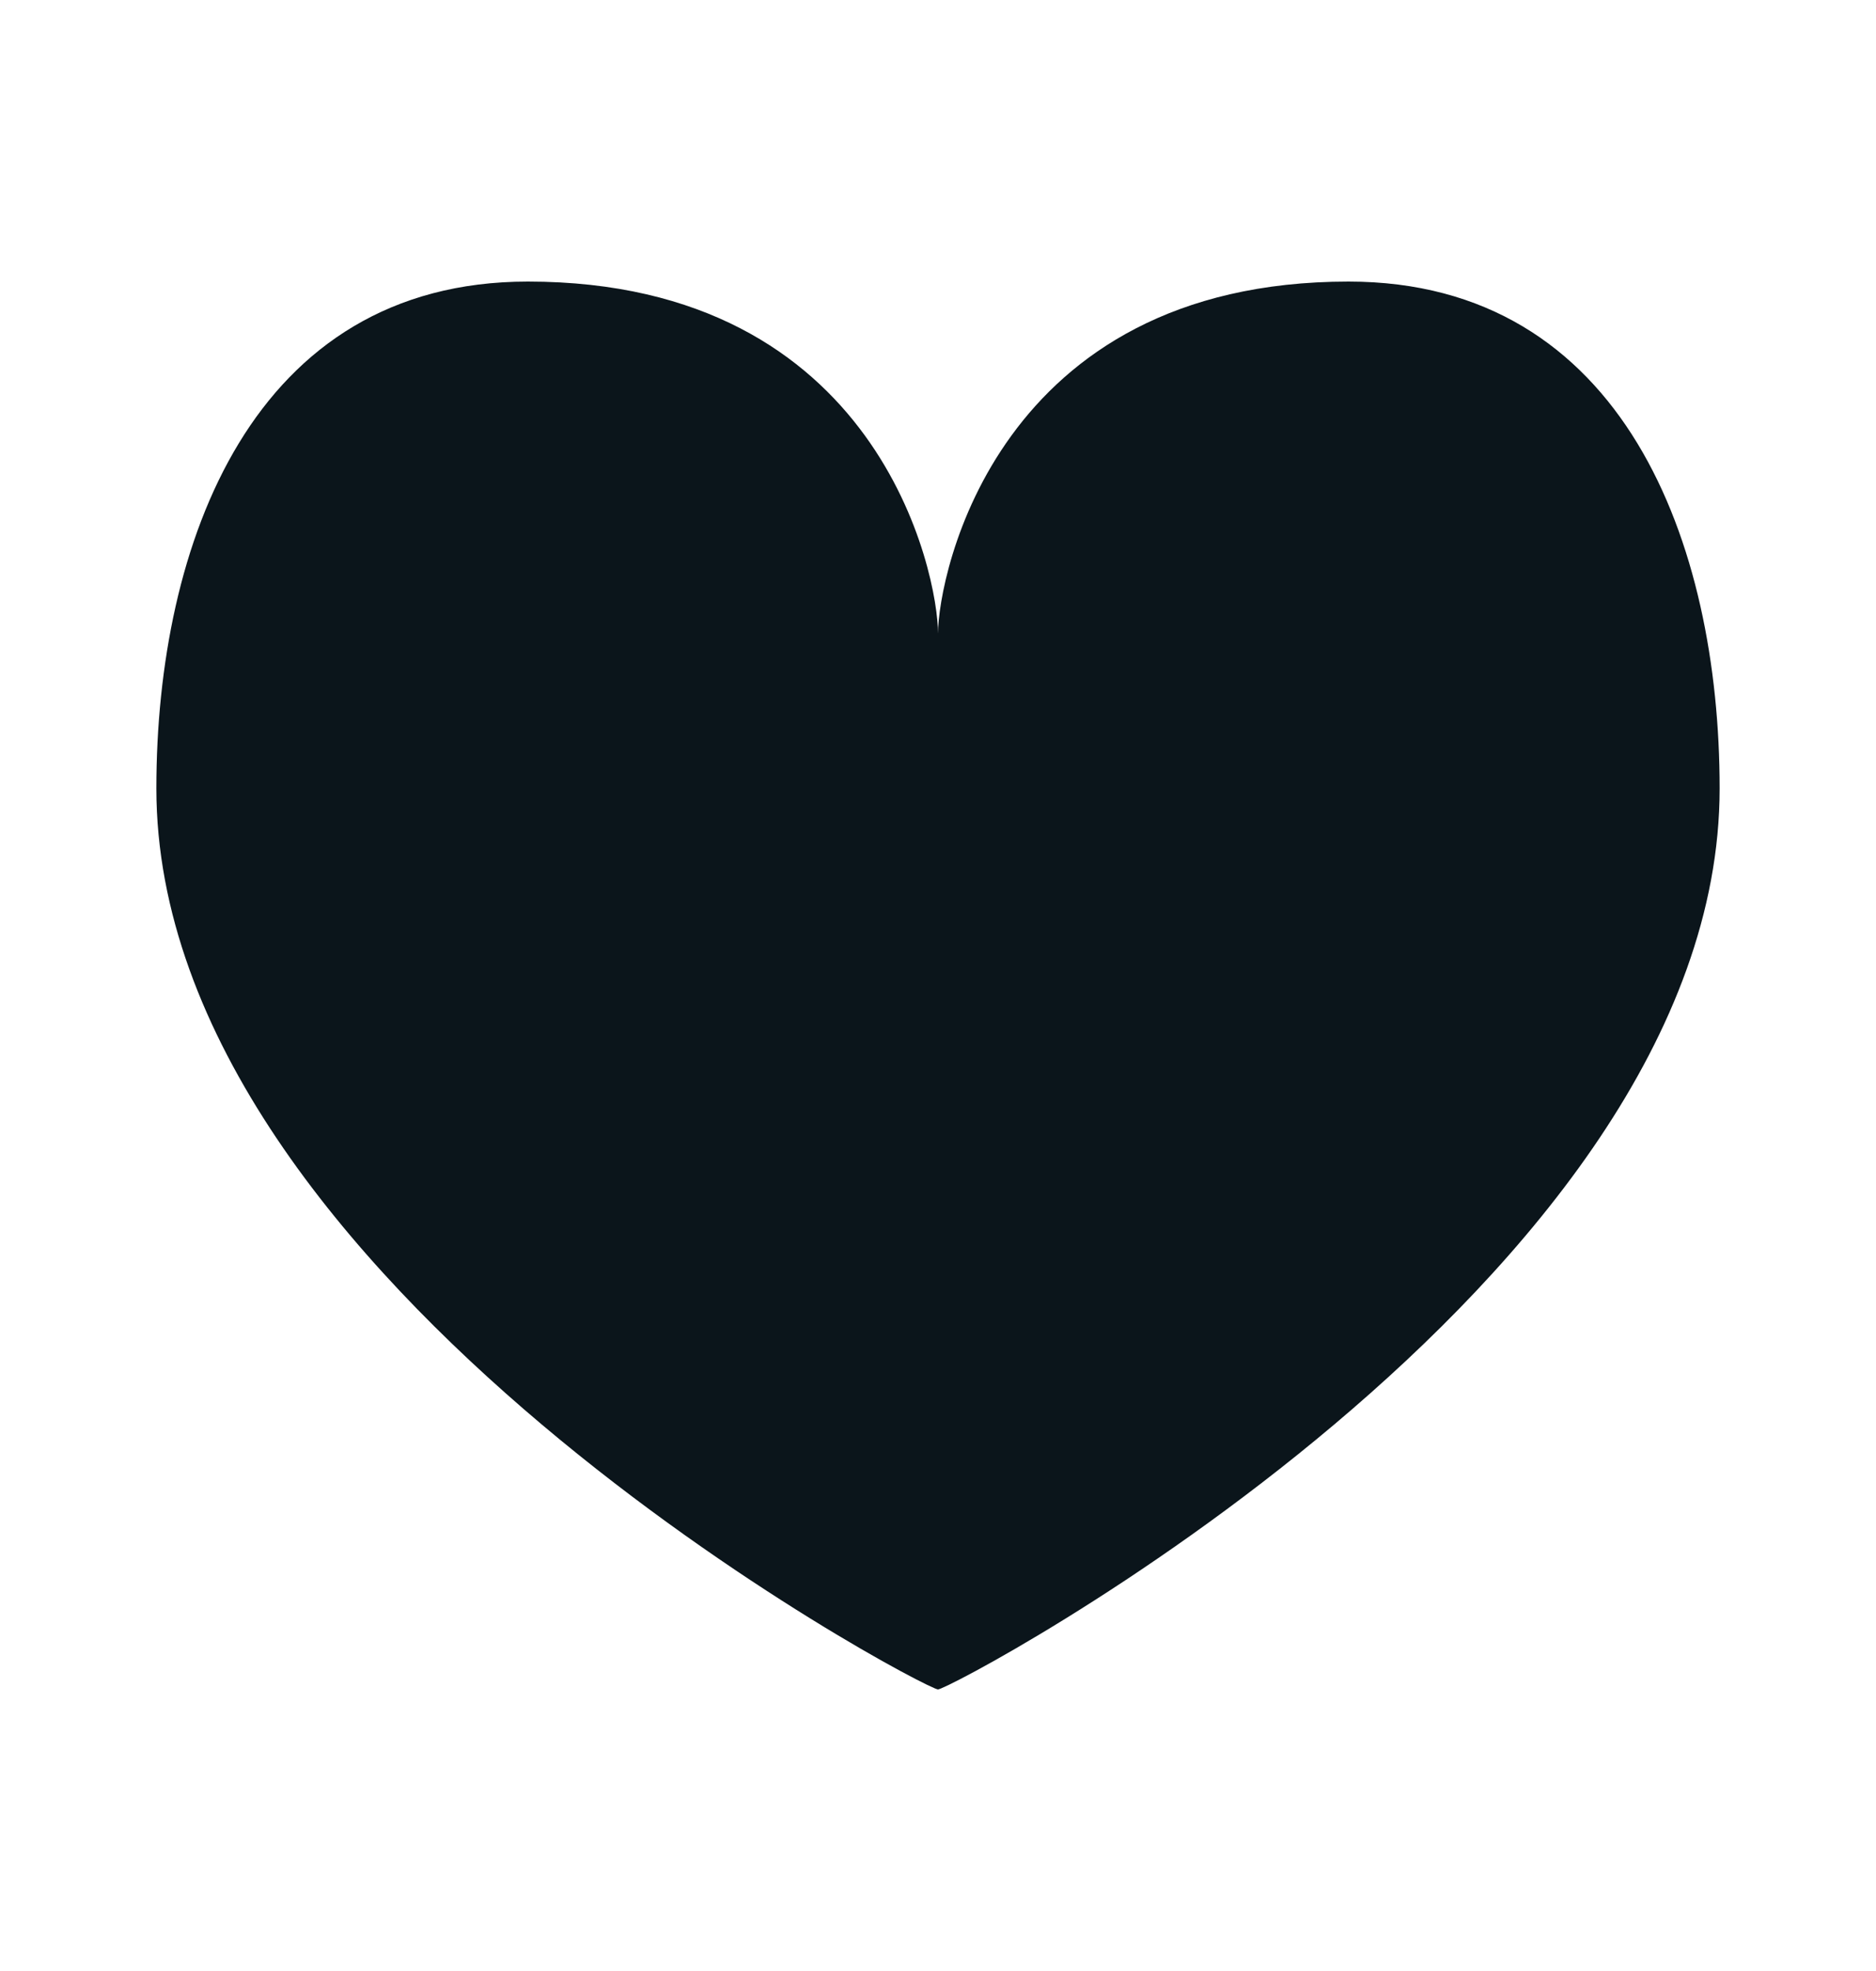 <svg width="20" height="21" viewBox="0 0 20 21" fill="none" xmlns="http://www.w3.org/2000/svg">
<path d="M14.377 3C17.312 3 18.333 5.794 18.333 8.4C18.333 13.678 10.148 18 10 18C9.852 18 1.667 13.678 1.667 8.4C1.667 5.794 2.691 3 5.627 3C9.377 3 10.002 6.125 10 6.75C10.002 6.125 10.627 3 14.377 3Z" fill="#0B151B"/>
</svg>
